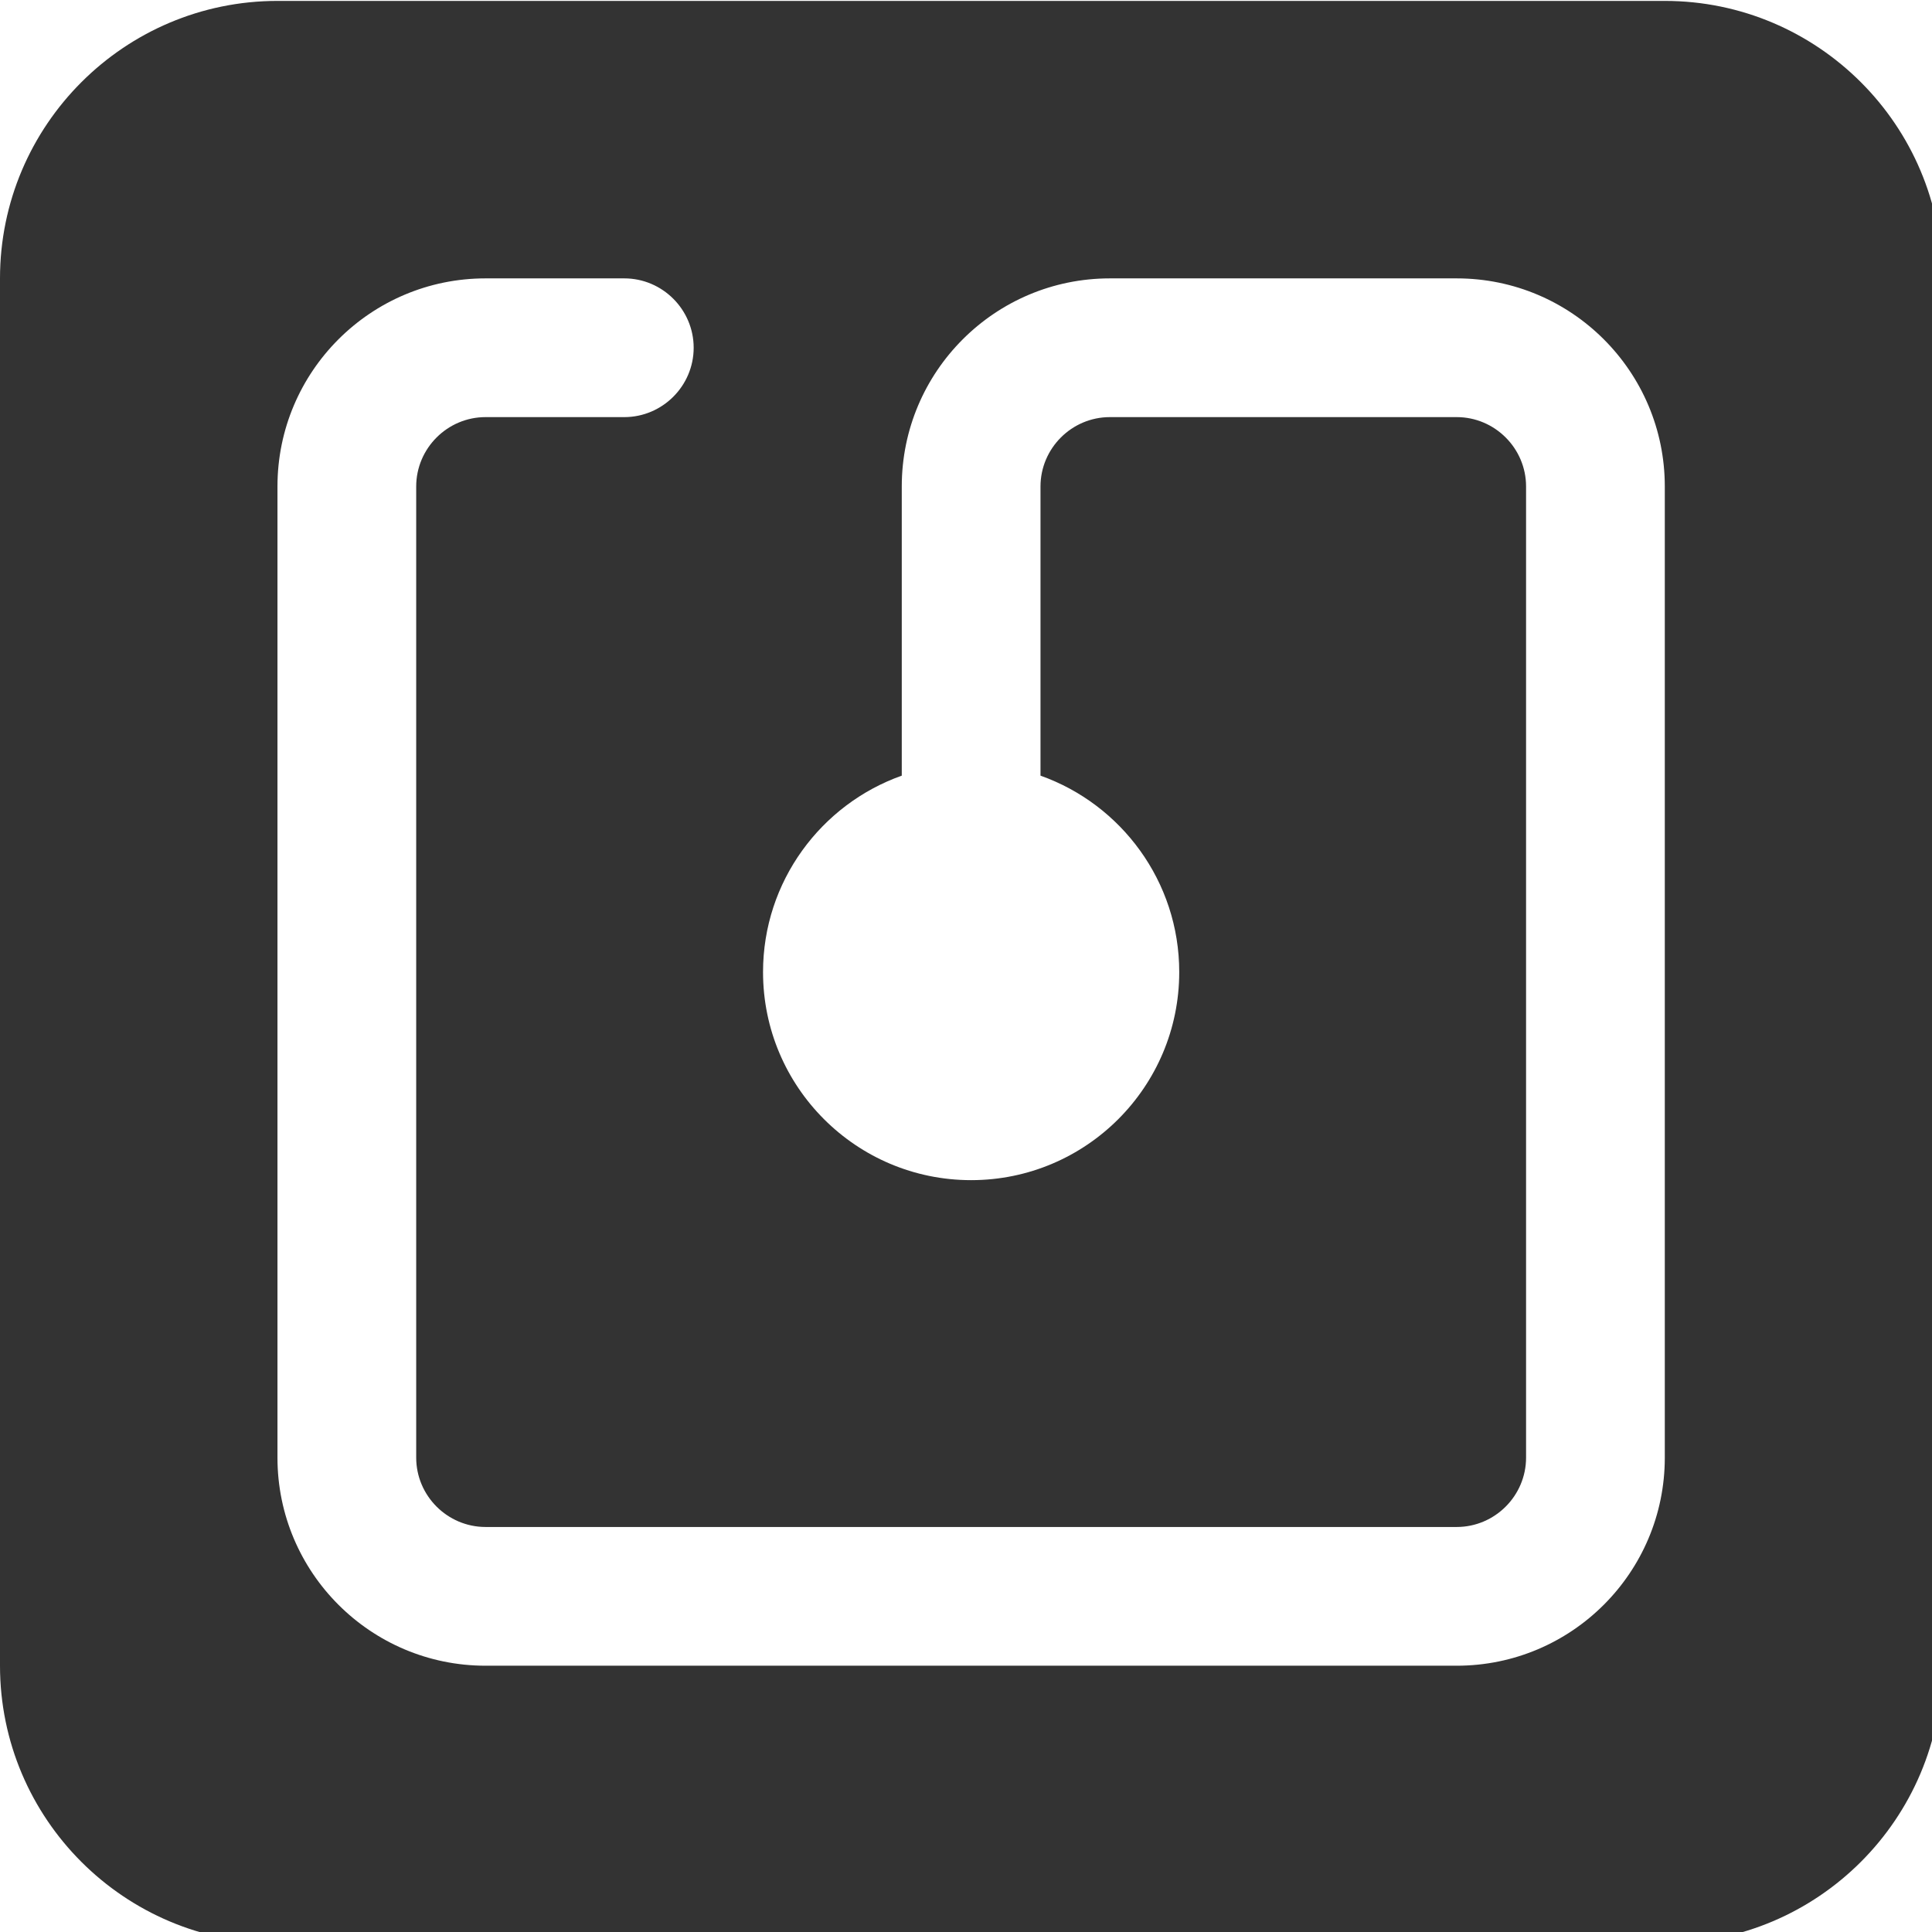 <?xml version="1.0" encoding="UTF-8" standalone="no"?>
<!-- Created with Inkscape (http://www.inkscape.org/) -->

<svg
   width="32"
   height="32"
   viewBox="0 0 8.467 8.467"
   version="1.1"
   id="svg1"
   xmlns="http://www.w3.org/2000/svg"
   xmlns:svg="http://www.w3.org/2000/svg">
  <defs
     id="defs1">
    <clipPath
       clipPathUnits="userSpaceOnUse"
       id="clipPath2">
      <path
         d="M 0,0 H 64 V 64 H 0 Z"
         transform="matrix(8,0,0,8,-32,2e-6)"
         id="path2" />
    </clipPath>
  </defs>
  <g
     id="layer1"
     transform="translate(-53.71,-83.608)">
    <path
       id="path1"
       d="M 0,96 C 0,60.7 28.7,32 64,32 h 320 c 35.3,0 64,28.7 64,64 v 320 c 0,35.3 -28.7,64 -64,64 H 64 C 28.7,480 0,451.3 0,416 Z m 64,48 v 224 c 0,26.5 21.5,48 48,48 h 224 c 26.5,0 48,-21.5 48,-48 V 144 c 0,-26.5 -21.5,-48 -48,-48 h -80 c -26.5,0 -48,21.5 -48,48 v 66.7 c -18.6,6.6 -32,24.4 -32,45.3 0,26.5 21.5,48 48,48 26.5,0 48,-21.5 48,-48 0,-20.9 -13.4,-38.7 -32,-45.3 V 144 c 0,-8.8 7.2,-16 16,-16 h 80 c 8.8,0 16,7.2 16,16 v 224 c 0,8.8 -7.2,16 -16,16 H 112 c -8.8,0 -16,-7.2 -16,-16 V 144 c 0,-8.8 7.2,-16 16,-16 h 32 c 8.8,0 16,-7.2 16,-16 0,-8.8 -7.2,-16 -16,-16 h -32 c -26.5,0 -48,21.5 -48,48 z"
       style="fill:#333333;fill-opacity:1;fill-rule:nonzero;stroke:none;stroke-width:2.333"
       transform="matrix(0.019,0,0,0.019,53.71,83.004)"
       clip-path="url(#clipPath2)" />
  </g>
</svg>
